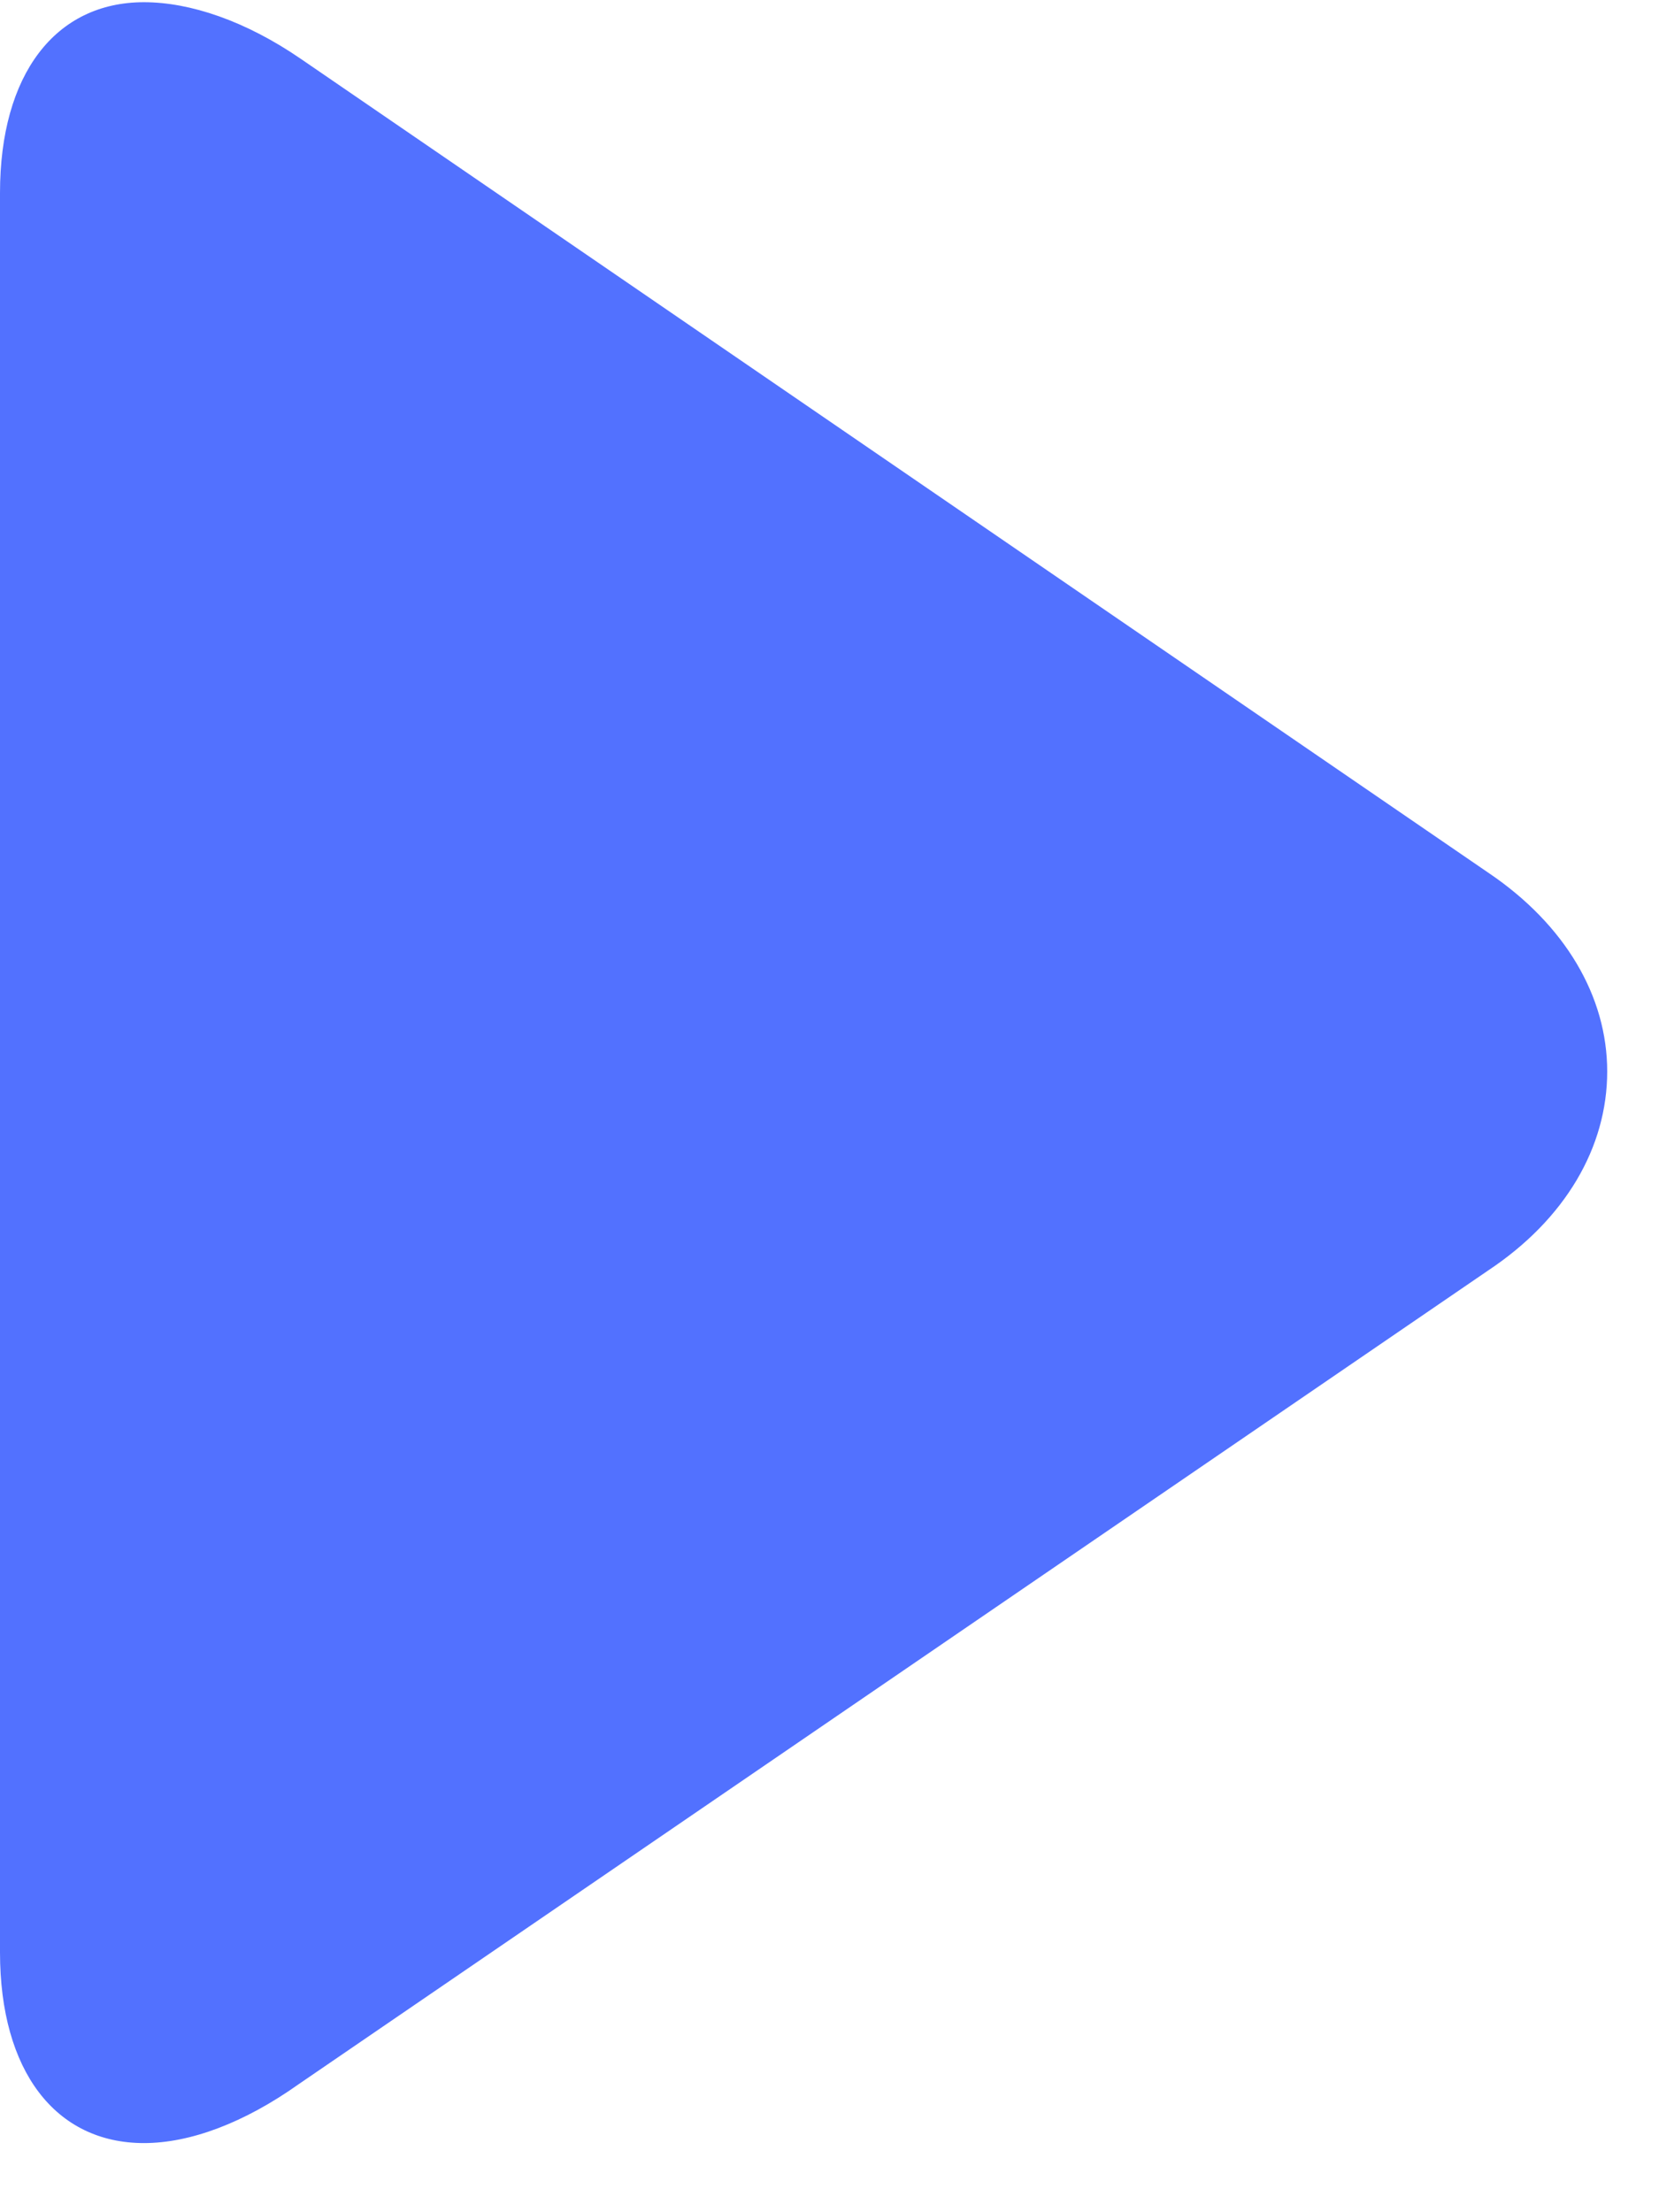 <svg xmlns="http://www.w3.org/2000/svg" xmlns:xlink="http://www.w3.org/1999/xlink" width="12" zoomAndPan="magnify" viewBox="0 0 9 12" height="16" preserveAspectRatio="xMidYMid meet" version="1.0"><path fill="#5271ff" d="M 0.781 11.625 C 1.031 11.625 1.324 11.516 1.621 11.305 L 8.074 6.891 C 8.492 6.613 8.719 6.223 8.719 5.812 C 8.719 5.406 8.492 5.016 8.074 4.734 L 1.633 0.32 C 1.332 0.113 1.031 0.012 0.781 0.012 C 0.301 0.012 0 0.402 0 1.047 L 0 10.59 C 0 11.234 0.301 11.625 0.781 11.625 Z M 0.781 11.625 " fill-opacity="1" fill-rule="nonzero"/></svg>